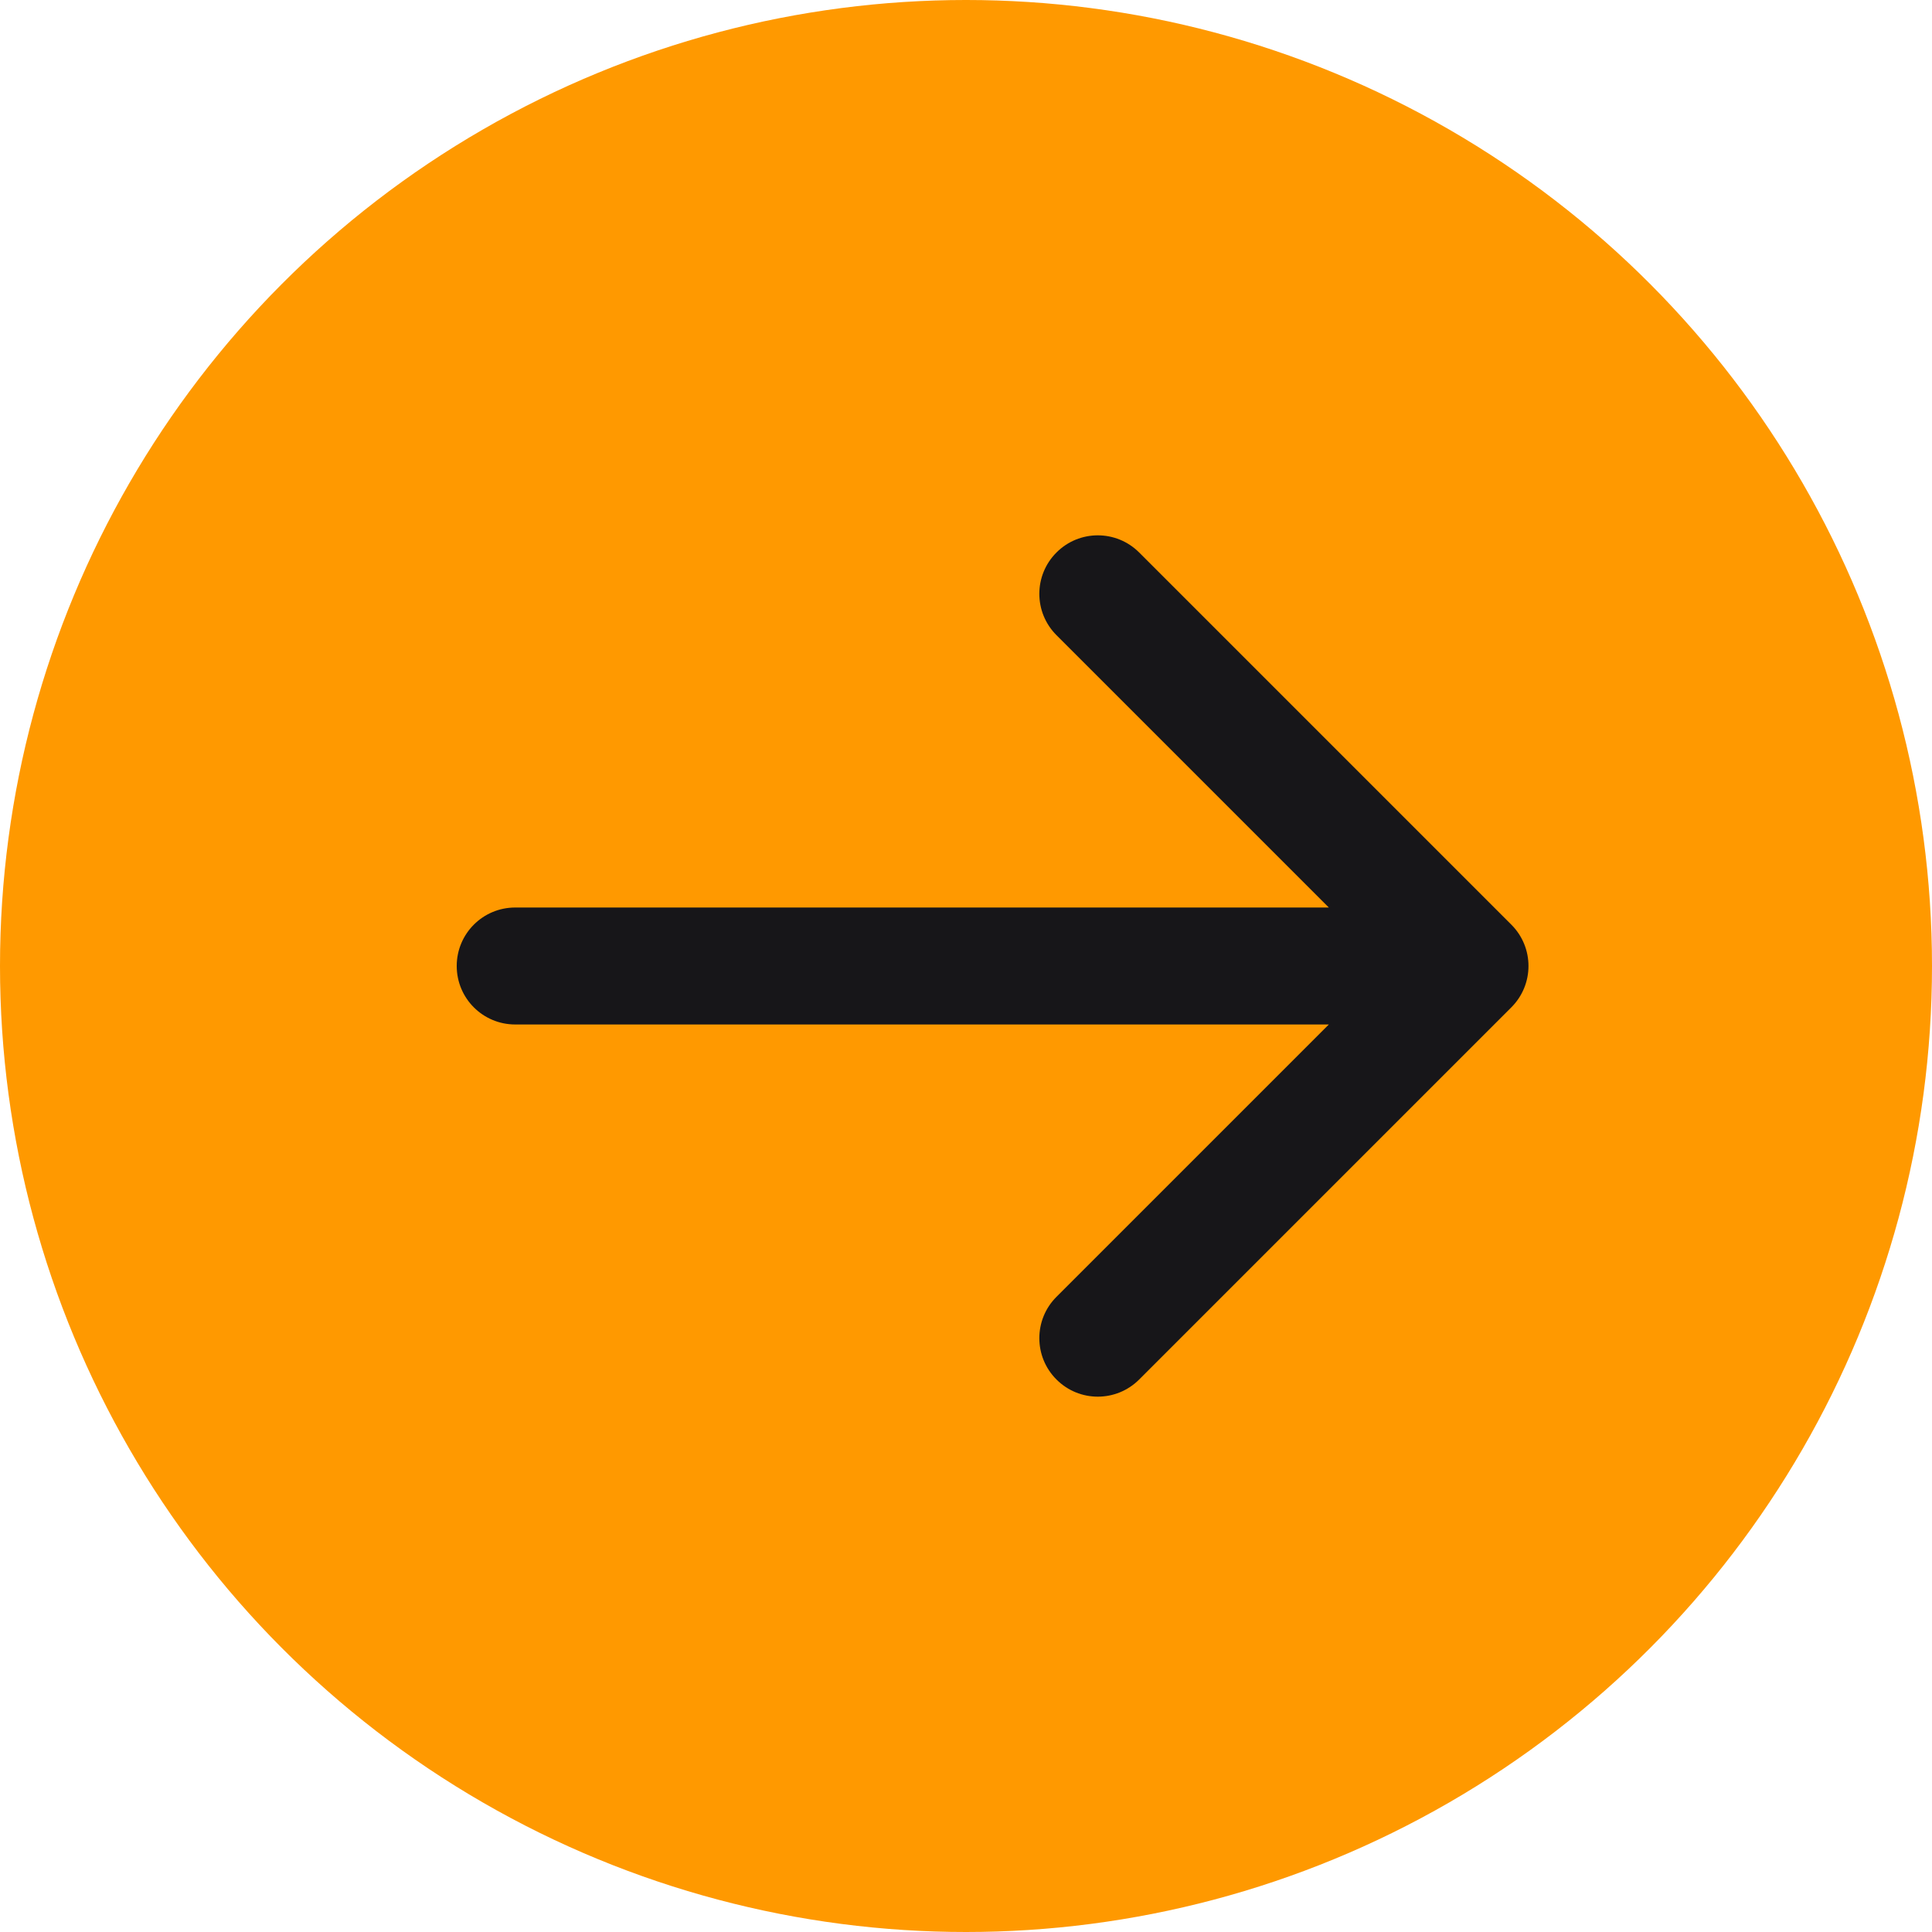 <svg width="30" height="30" viewBox="0 0 30 30" fill="none" xmlns="http://www.w3.org/2000/svg">
<circle cx="15" cy="15" r="15" fill="url(#paint0_angular_16_82)"/>
<path d="M8 14.092C7.498 14.092 7.092 14.498 7.092 15C7.092 15.502 7.498 15.908 8 15.908V14.092ZM23.468 15.642C23.823 15.287 23.823 14.713 23.468 14.358L17.689 8.579C17.334 8.224 16.759 8.224 16.405 8.579C16.05 8.934 16.05 9.508 16.405 9.863L21.542 15L16.405 20.137C16.05 20.491 16.05 21.067 16.405 21.421C16.759 21.776 17.334 21.776 17.689 21.421L23.468 15.642ZM8 15.908H22.826V14.092H8V15.908Z" fill="#171619"/>
<defs>
<radialGradient id="paint0_angular_16_82" cx="0" cy="0" r="1" gradientUnits="userSpaceOnUse" gradientTransform="translate(11.715 5.788) rotate(25.621) scale(47.721 42.329)">
<stop offset="0.578" stop-color="#FF9900"/>
<stop offset="0.901" stop-color="#FF7A00"/>
</radialGradient>
</defs>
</svg>
